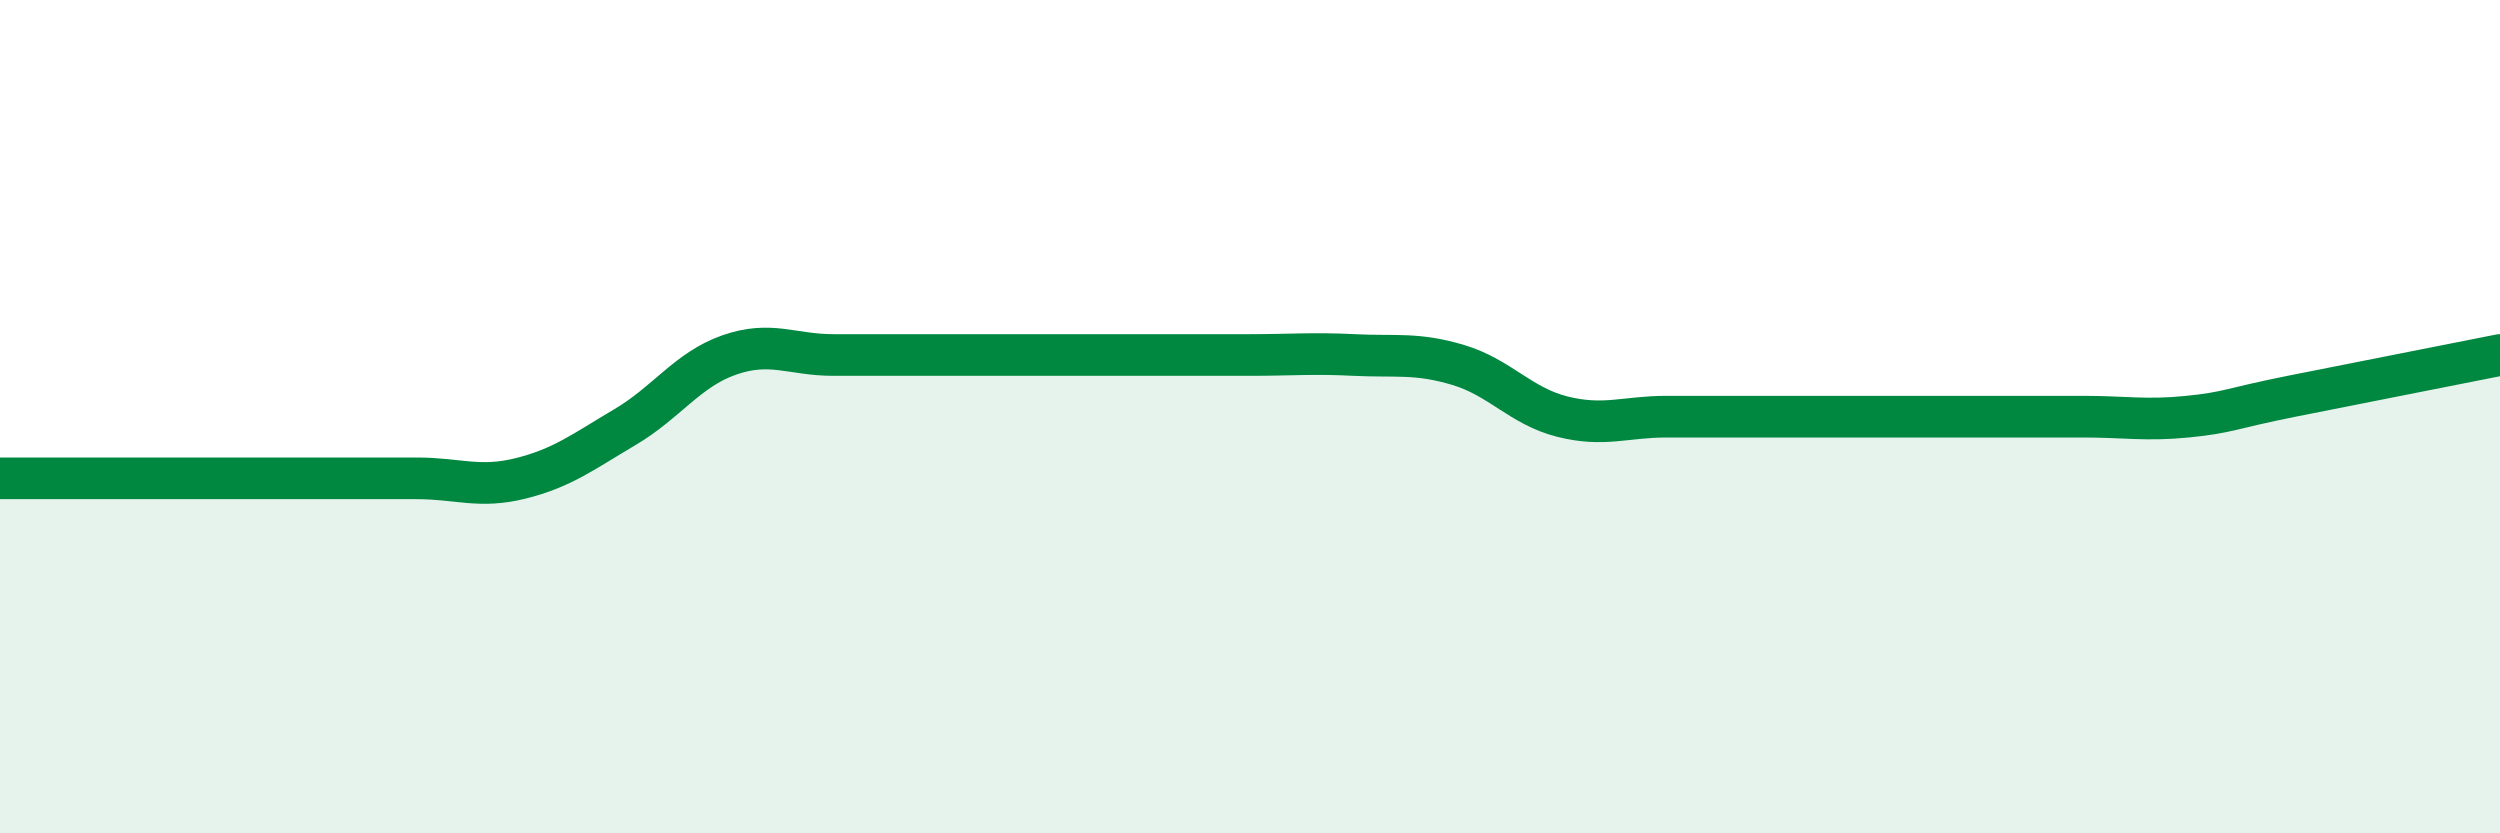 
    <svg width="60" height="20" viewBox="0 0 60 20" xmlns="http://www.w3.org/2000/svg">
      <path
        d="M 0,11.48 C 0.5,11.48 1.5,11.48 2.5,11.48 C 3.5,11.48 4,11.48 5,11.48 C 6,11.48 6.5,11.48 7.5,11.48 C 8.5,11.48 9,11.48 10,11.48 C 11,11.48 11.5,11.73 12.5,11.48 C 13.5,11.23 14,10.84 15,10.25 C 16,9.66 16.5,8.87 17.5,8.52 C 18.5,8.17 19,8.52 20,8.52 C 21,8.52 21.5,8.52 22.5,8.52 C 23.5,8.52 24,8.52 25,8.52 C 26,8.52 26.5,8.52 27.5,8.52 C 28.5,8.52 29,8.52 30,8.52 C 31,8.52 31.5,8.47 32.5,8.52 C 33.5,8.57 34,8.46 35,8.76 C 36,9.06 36.5,9.75 37.5,10 C 38.5,10.25 39,10 40,10 C 41,10 41.5,10 42.5,10 C 43.5,10 44,10 45,10 C 46,10 46.5,10 47.5,10 C 48.5,10 49,10 50,10 C 51,10 51.5,10.1 52.5,10 C 53.5,9.9 53.5,9.81 55,9.51 C 56.5,9.21 59,8.72 60,8.52L60 20L0 20Z"
        fill="#008740"
        opacity="0.1"
        stroke-linecap="round"
        stroke-linejoin="round"
      />
      <path
        d="M 0,11.48 C 0.5,11.48 1.5,11.48 2.5,11.48 C 3.5,11.48 4,11.48 5,11.48 C 6,11.48 6.5,11.48 7.5,11.48 C 8.5,11.48 9,11.48 10,11.48 C 11,11.48 11.5,11.73 12.5,11.48 C 13.5,11.23 14,10.84 15,10.25 C 16,9.66 16.5,8.87 17.5,8.52 C 18.5,8.17 19,8.52 20,8.52 C 21,8.52 21.5,8.52 22.5,8.52 C 23.5,8.52 24,8.52 25,8.52 C 26,8.52 26.5,8.52 27.5,8.52 C 28.5,8.52 29,8.52 30,8.52 C 31,8.52 31.5,8.47 32.5,8.52 C 33.5,8.57 34,8.46 35,8.76 C 36,9.06 36.5,9.75 37.5,10 C 38.5,10.25 39,10 40,10 C 41,10 41.5,10 42.5,10 C 43.5,10 44,10 45,10 C 46,10 46.5,10 47.5,10 C 48.5,10 49,10 50,10 C 51,10 51.5,10.1 52.5,10 C 53.5,9.9 53.5,9.81 55,9.51 C 56.5,9.21 59,8.72 60,8.52"
        stroke="#008740"
        stroke-width="1"
        fill="none"
        stroke-linecap="round"
        stroke-linejoin="round"
      />
    </svg>
  